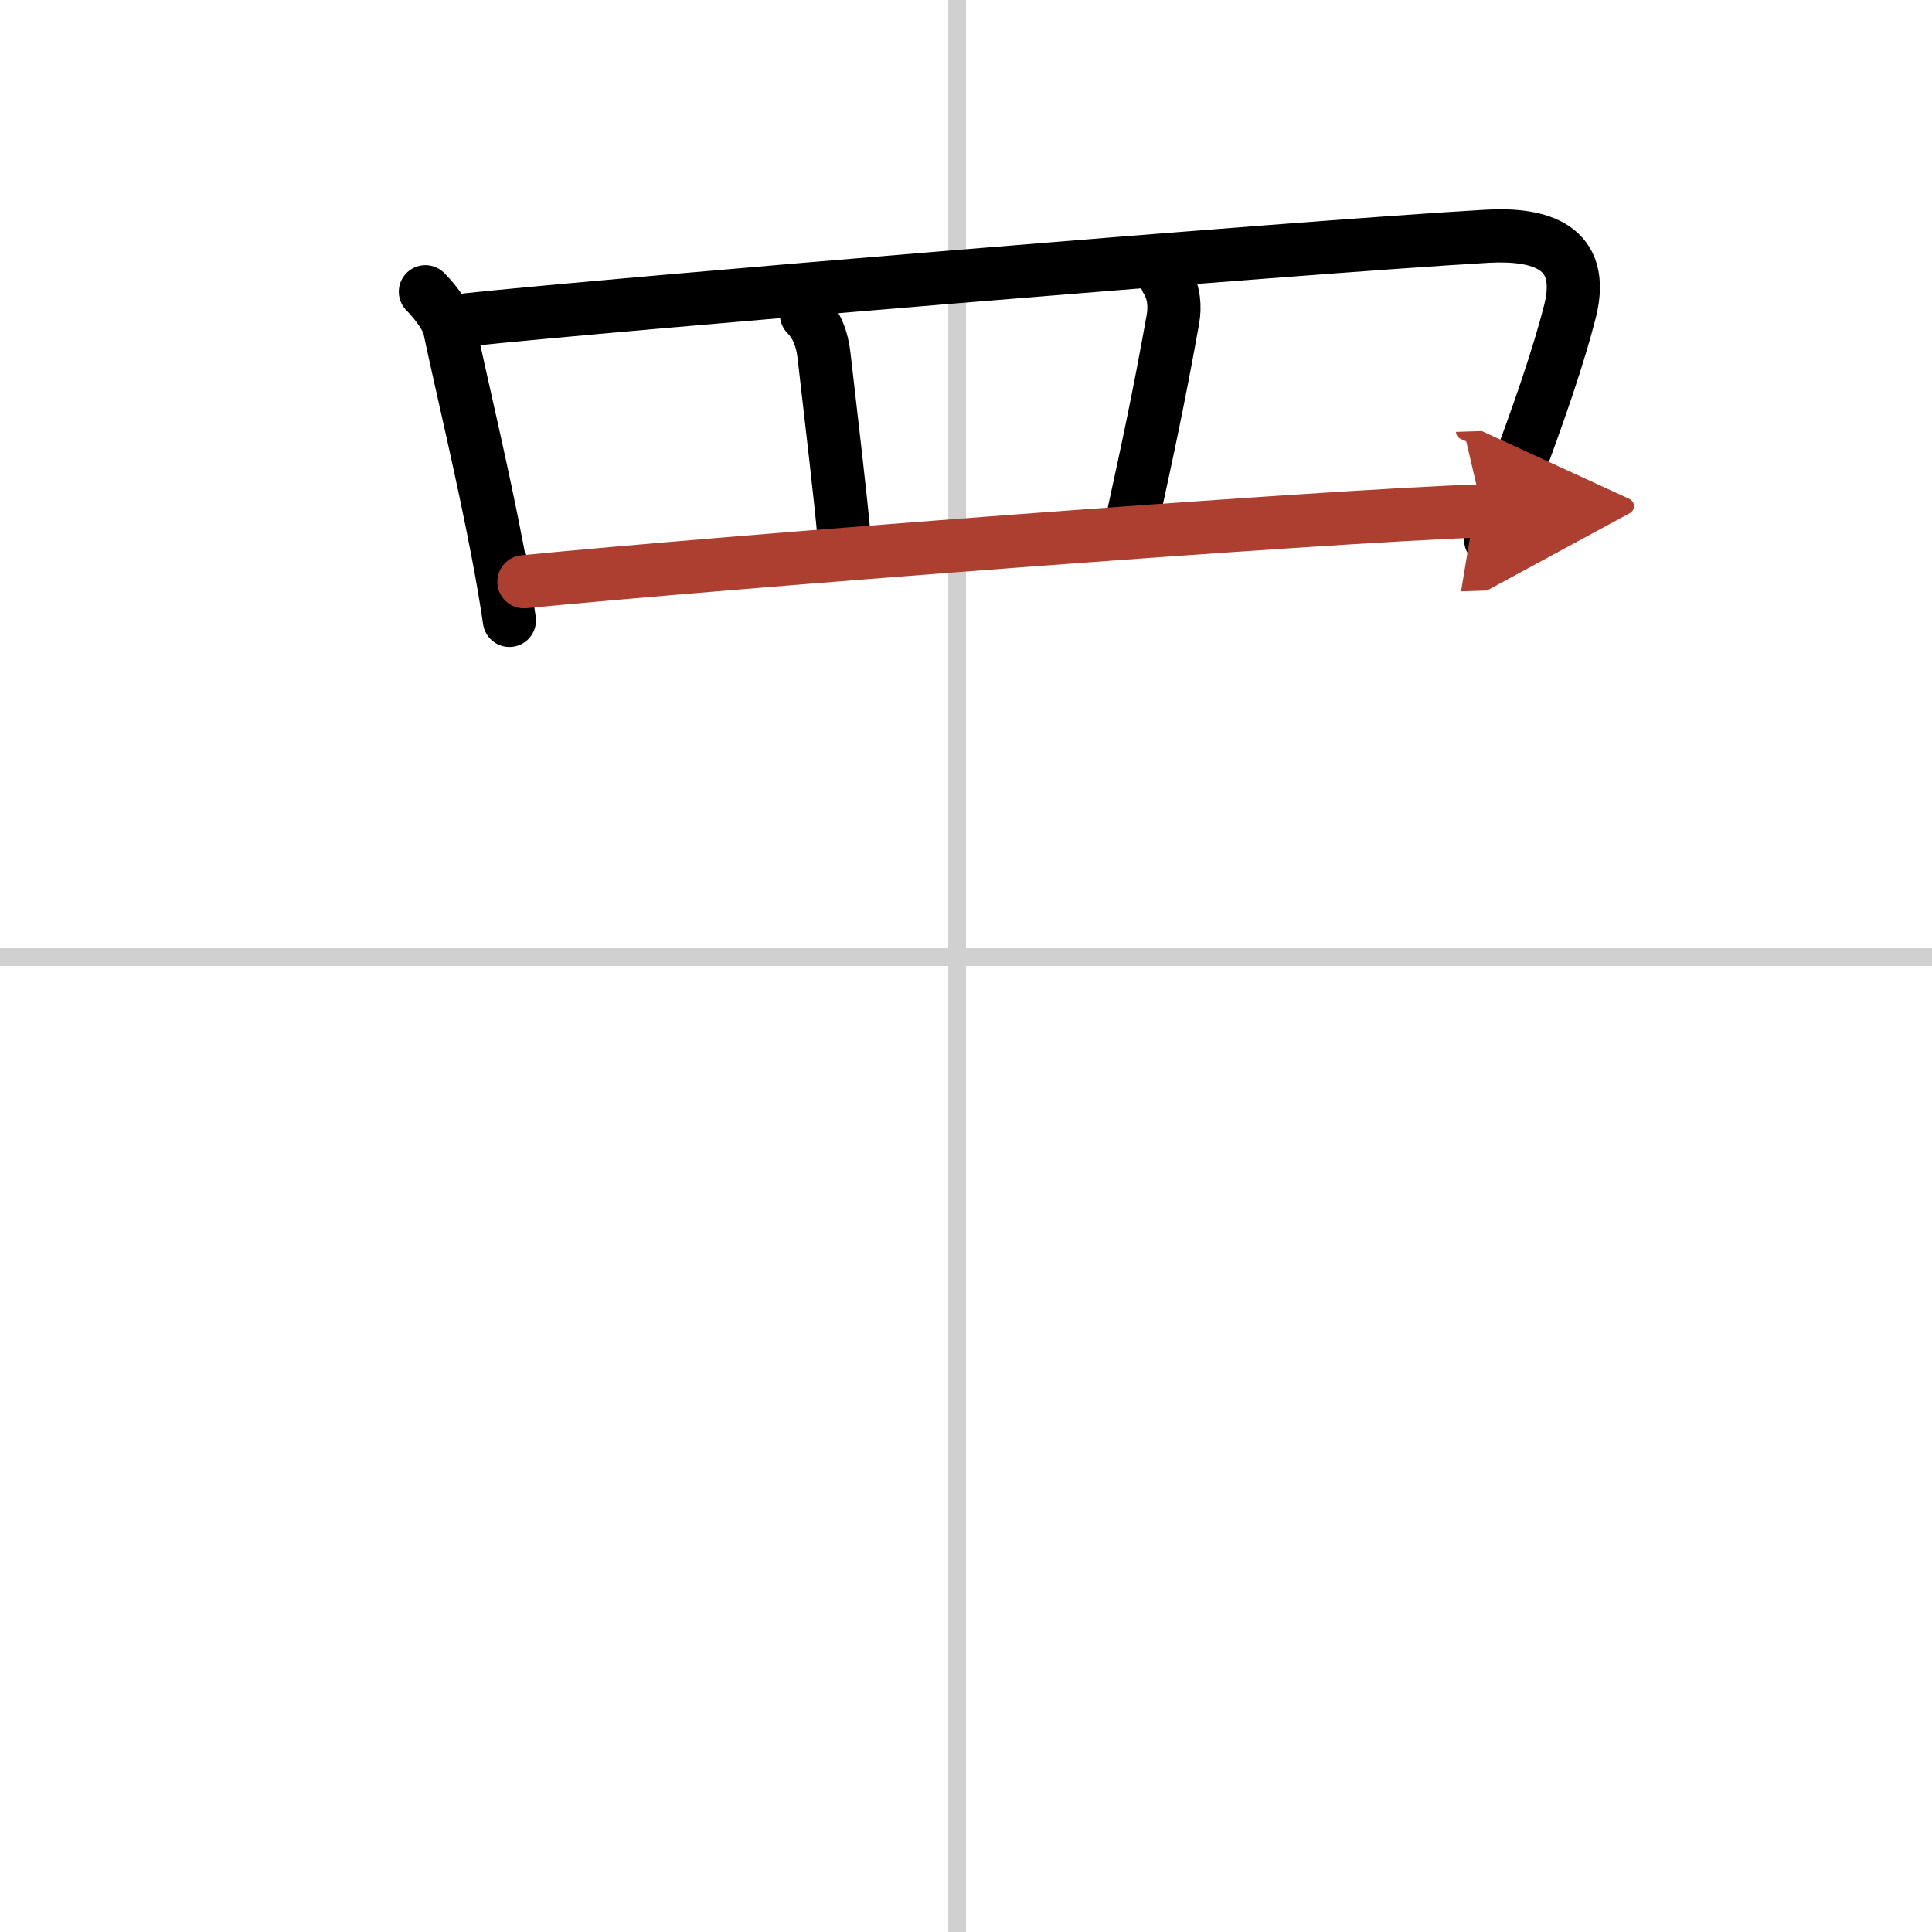 <svg width="400" height="400" viewBox="0 0 109 109" xmlns="http://www.w3.org/2000/svg"><defs><marker id="a" markerWidth="4" orient="auto" refX="1" refY="5" viewBox="0 0 10 10"><polyline points="0 0 10 5 0 10 1 5" fill="#ad3f31" stroke="#ad3f31"/></marker></defs><g fill="none" stroke="#000" stroke-linecap="round" stroke-linejoin="round" stroke-width="3"><rect width="100%" height="100%" fill="#fff" stroke="#fff"/><line x1="54" x2="54" y2="109" stroke="#d0d0d0" stroke-width="1"/><line x2="109" y1="54" y2="54" stroke="#d0d0d0" stroke-width="1"/><path d="m24 16.46c0.65 0.65 1.25 1.55 1.34 1.96 0.71 3.37 1.88 8.19 2.75 12.77 0.25 1.3 0.47 2.59 0.65 3.81"/><path d="m26.37 18.04c7.83-0.84 46.64-4.08 57.51-4.71 3.02-0.17 5.61 0.58 4.7 4.22-0.62 2.44-1.73 5.73-3.25 9.73-0.38 1.01-0.79 2.07-1.23 3.17"/><path d="m45.5 17.75c0.56 0.56 0.89 1.34 1 2.39 0.37 3.24 0.97 8.31 1.11 10.03"/><path d="m65.81 15.79c0.44 0.71 0.49 1.52 0.36 2.24-0.79 4.44-1.53 7.83-2.19 10.85"/><path d="m29.56 32.82c10.82-1.07 44.94-3.7 54.08-4" marker-end="url(#a)" stroke="#ad3f31"/></g></svg>
